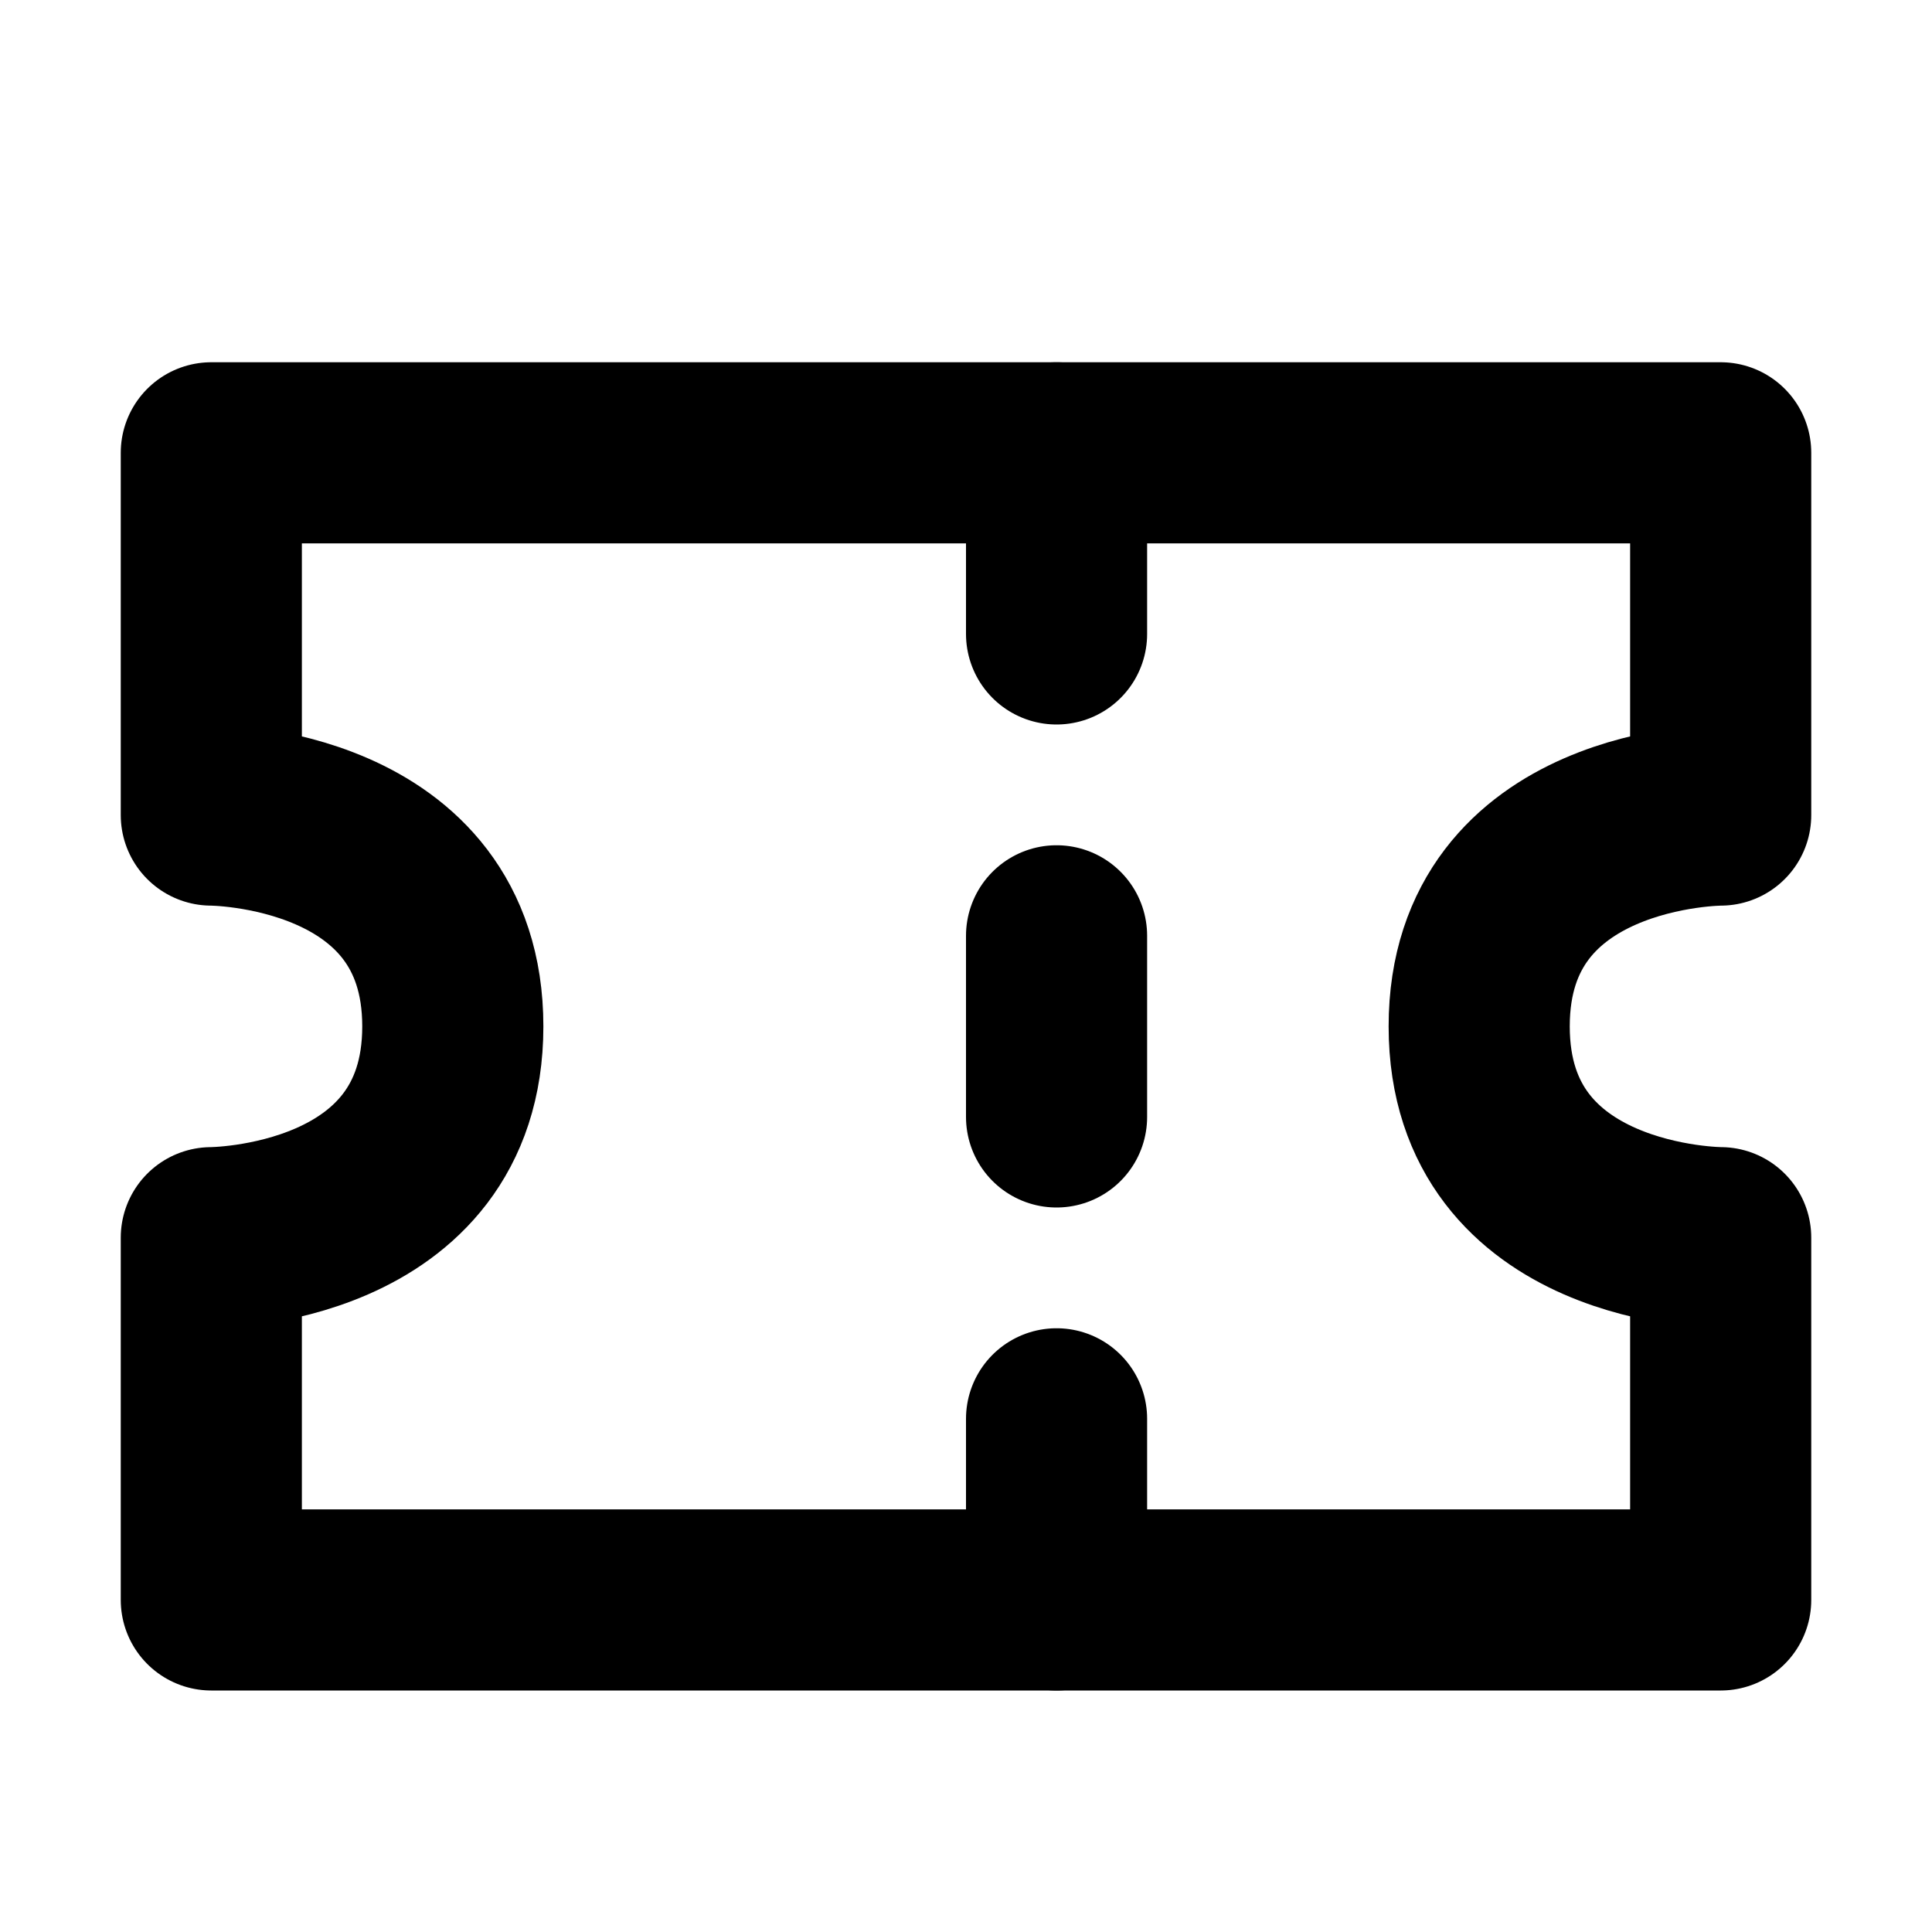 <svg xmlns="http://www.w3.org/2000/svg" version="1.1" viewBox="0 0 16 16" width="16" height="16" fill="none" stroke="currentColor" stroke-linecap="round" stroke-linejoin="round" stroke-width="1.5">
<path d="m1.75 3.75h12.5v3s-2 0-2 1.75 2 1.75 2 1.75v3h-12.5v-3s2 0 2-1.75-2-1.75-2-1.75z"/>
<path d="m8.75 11.75v1.5m0-9.5v1.5m0 2.5v1.5"/>
</svg>
